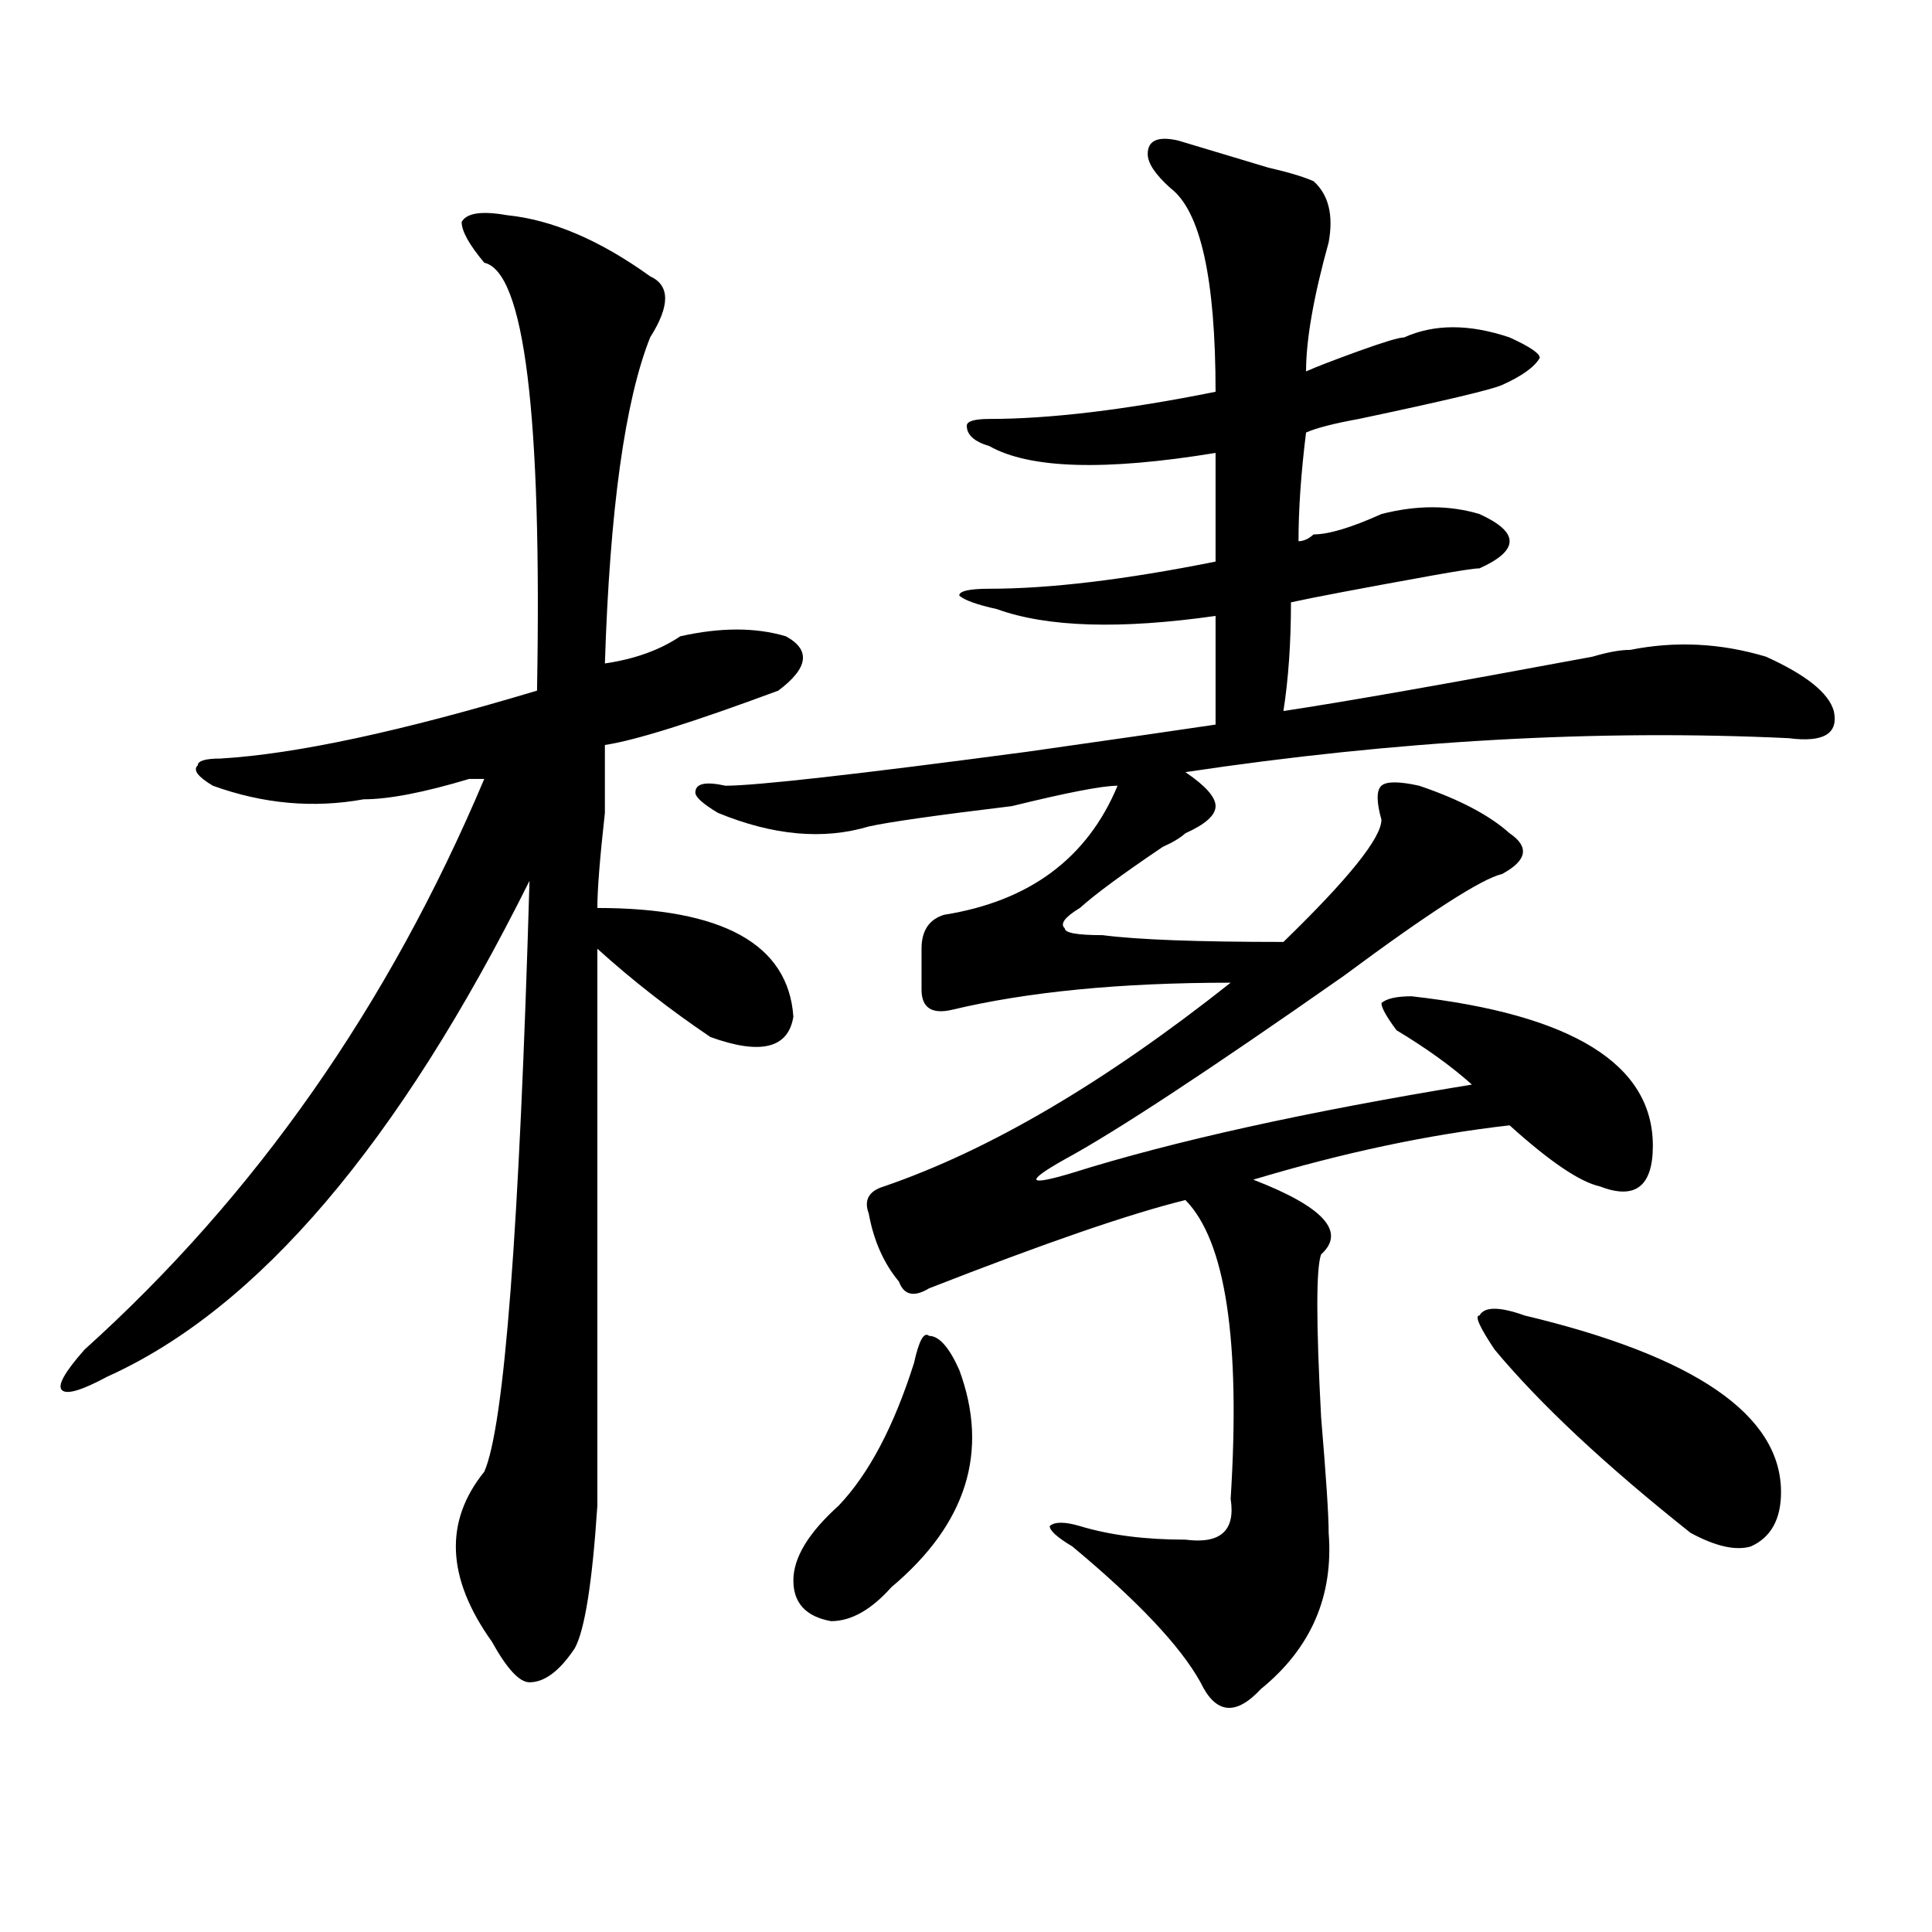 <?xml version="1.0" encoding="utf-8"?>
<!-- Generator: Adobe Illustrator 16.0.0, SVG Export Plug-In . SVG Version: 6.00 Build 0)  -->
<!DOCTYPE svg PUBLIC "-//W3C//DTD SVG 1.1//EN" "http://www.w3.org/Graphics/SVG/1.1/DTD/svg11.dtd">
<svg version="1.1" id="图层_1" xmlns="http://www.w3.org/2000/svg" xmlns:xlink="http://www.w3.org/1999/xlink" x="0px" y="0px"
	 width="1000px" height="1000px" viewBox="0 0 1000 1000" enable-background="new 0 0 1000 1000" xml:space="preserve">
<path d="M262.359,111.375c23.414,2.362,48.108,12.909,74.145,31.641c10.366,4.725,10.366,15.271,0,31.641
	c-13.048,32.85-20.853,89.1-23.414,168.75c15.609-2.307,28.597-7.031,39.023-14.063c20.792-4.669,39.023-4.669,54.633,0
	c12.987,7.031,11.707,16.425-3.902,28.125c-44.267,16.425-74.145,25.818-89.754,28.125c0,7.031,0,18.787,0,35.156
	c-2.622,23.456-3.902,39.881-3.902,49.219c64.999,0,98.839,18.787,101.461,56.25c-2.622,16.425-16.95,19.94-42.926,10.547
	c-20.853-14.063-40.364-29.278-58.535-45.703c0,164.081,0,260.156,0,288.281c-2.622,39.825-6.524,64.435-11.707,73.828
	c-7.805,11.7-15.609,17.578-23.414,17.578c-5.243,0-11.707-7.031-19.512-21.094c-23.414-32.85-24.755-62.072-3.902-87.891
	c10.366-23.4,18.171-125.354,23.414-305.859C206.386,591.862,133.582,677.391,55.535,712.547
	c-13.048,7.031-20.853,9.394-23.414,7.031c-2.622-2.307,1.28-9.338,11.707-21.094c88.413-79.65,157.374-178.088,206.824-295.313
	c-2.622,0-5.243,0-7.805,0c-23.414,7.031-41.646,10.547-54.633,10.547c-26.036,4.725-52.071,2.362-78.047-7.031
	c-7.805-4.669-10.427-8.185-7.805-10.547c0-2.307,3.902-3.516,11.707-3.516c39.023-2.307,93.656-14.063,163.898-35.156
	c2.562-142.932-6.524-216.76-27.316-221.484c-7.805-9.338-11.707-16.369-11.707-21.094
	C241.507,110.222,249.312,109.068,262.359,111.375z M609.668,72.703c7.805,2.362,23.414,7.031,46.828,14.063
	c10.366,2.362,18.171,4.725,23.414,7.031c7.805,7.031,10.366,17.578,7.805,31.641c-7.805,28.125-11.707,50.428-11.707,66.797
	c5.183-2.307,14.269-5.822,27.316-10.547c12.987-4.669,20.792-7.031,23.414-7.031c15.609-7.031,33.78-7.031,54.633,0
	c10.366,4.725,15.609,8.24,15.609,10.547c-2.622,4.725-9.146,9.394-19.512,14.063c-5.243,2.362-29.938,8.24-74.145,17.578
	c-13.048,2.362-22.134,4.725-27.316,7.031c-2.622,21.094-3.902,39.881-3.902,56.25c2.562,0,5.183-1.153,7.805-3.516
	c7.805,0,19.512-3.516,35.121-10.547c18.171-4.669,35.121-4.669,50.73,0c10.366,4.725,15.609,9.394,15.609,14.063
	c0,4.725-5.243,9.394-15.609,14.063c-2.622,0-10.427,1.209-23.414,3.516c-39.023,7.031-63.778,11.756-74.145,14.063
	c0,21.094-1.341,39.881-3.902,56.25c31.219-4.669,84.511-14.063,159.996-28.125c7.805-2.307,14.269-3.516,19.512-3.516
	c23.414-4.669,46.828-3.516,70.242,3.516c20.792,9.394,32.499,18.787,35.121,28.125c2.562,11.756-5.243,16.425-23.414,14.063
	c-98.899-4.669-202.922,1.209-312.188,17.578c10.366,7.031,15.609,12.909,15.609,17.578c0,4.725-5.243,9.394-15.609,14.063
	c-2.622,2.362-6.524,4.725-11.707,7.031c-20.853,14.063-35.121,24.609-42.926,31.641c-7.805,4.725-10.427,8.24-7.805,10.547
	c0,2.362,6.464,3.516,19.512,3.516c18.171,2.362,49.39,3.516,93.656,3.516c33.78-32.794,50.73-53.888,50.73-63.281
	c-2.622-9.338-2.622-15.216,0-17.578c2.562-2.307,9.085-2.307,19.512,0c20.792,7.031,36.401,15.271,46.828,24.609
	c10.366,7.031,9.085,14.063-3.902,21.094c-10.427,2.362-37.743,19.94-81.949,52.734c-70.242,49.219-118.411,80.859-144.387,94.922
	c-20.853,11.756-19.512,14.063,3.902,7.031c52.011-16.369,120.973-31.641,206.824-45.703c-10.427-9.338-23.414-18.731-39.023-28.125
	c-5.243-7.031-7.805-11.7-7.805-14.063c2.562-2.307,7.805-3.516,15.609-3.516c83.229,9.394,124.875,35.156,124.875,77.344
	c0,21.094-9.146,28.125-27.316,21.094c-10.427-2.307-26.036-12.854-46.828-31.641c-41.646,4.725-85.852,14.063-132.68,28.125
	c36.401,14.063,48.108,26.972,35.121,38.672c-2.622,7.031-2.622,35.156,0,84.375c2.562,30.487,3.902,50.428,3.902,59.766
	c2.562,32.794-9.146,59.766-35.121,80.859c-13.048,14.063-23.414,12.854-31.219-3.516c-10.427-18.787-32.56-42.188-66.34-70.313
	c-7.805-4.669-11.707-8.185-11.707-10.547c2.562-2.307,7.805-2.307,15.609,0c15.609,4.725,33.78,7.031,54.633,7.031
	c18.171,2.362,25.976-4.669,23.414-21.094c5.183-82.013-2.622-133.594-23.414-154.688c-28.657,7.031-72.864,22.303-132.68,45.703
	c-7.805,4.725-13.048,3.516-15.609-3.516c-7.805-9.338-13.048-21.094-15.609-35.156c-2.622-7.031,0-11.7,7.805-14.063
	c54.633-18.731,114.448-53.888,179.508-105.469c-57.255,0-105.363,4.725-144.387,14.063c-10.427,2.362-15.609-1.153-15.609-10.547
	c0-7.031,0-14.063,0-21.094c0-9.338,3.902-15.216,11.707-17.578c44.206-7.031,74.145-29.278,89.754-66.797
	c-7.805,0-26.036,3.516-54.633,10.547c-39.023,4.725-63.778,8.24-74.145,10.547c-23.414,7.031-49.45,4.725-78.047-7.031
	c-7.805-4.669-11.707-8.185-11.707-10.547c0-4.669,5.183-5.822,15.609-3.516c15.609,0,67.62-5.822,156.094-17.578
	c49.39-7.031,81.949-11.7,97.559-14.063v-56.25c-49.45,7.031-87.192,5.878-113.168-3.516c-10.427-2.307-16.95-4.669-19.512-7.031
	c0-2.307,5.183-3.516,15.609-3.516c31.219,0,70.242-4.669,117.07-14.063c0-21.094,0-39.825,0-56.25
	c-57.255,9.394-96.278,8.24-117.07-3.516c-7.805-2.307-11.707-5.822-11.707-10.547c0-2.307,3.902-3.516,11.707-3.516
	c31.219,0,70.242-4.669,117.07-14.063c0-58.557-7.805-93.713-23.414-105.469c-7.805-7.031-11.707-12.854-11.707-17.578
	C594.059,72.703,599.241,70.396,609.668,72.703z M496.5,709.031c15.609,42.188,3.902,79.706-35.121,112.5
	c-10.427,11.7-20.853,17.578-31.219,17.578c-13.048-2.362-19.512-9.394-19.512-21.094c0-11.756,7.805-24.609,23.414-38.672
	c15.609-16.369,28.597-40.979,39.023-73.828c2.562-11.7,5.183-16.369,7.805-14.063C486.073,691.453,491.257,697.331,496.5,709.031z
	 M789.176,680.906c88.413,21.094,132.68,51.581,132.68,91.406c0,14.063-5.243,23.456-15.609,28.125
	c-7.805,2.307-18.231,0-31.219-7.031c-44.267-35.156-78.047-66.797-101.461-94.922c-7.805-11.7-10.427-17.578-7.805-17.578
	C768.323,676.237,776.128,676.237,789.176,680.906z"/>
</svg>
